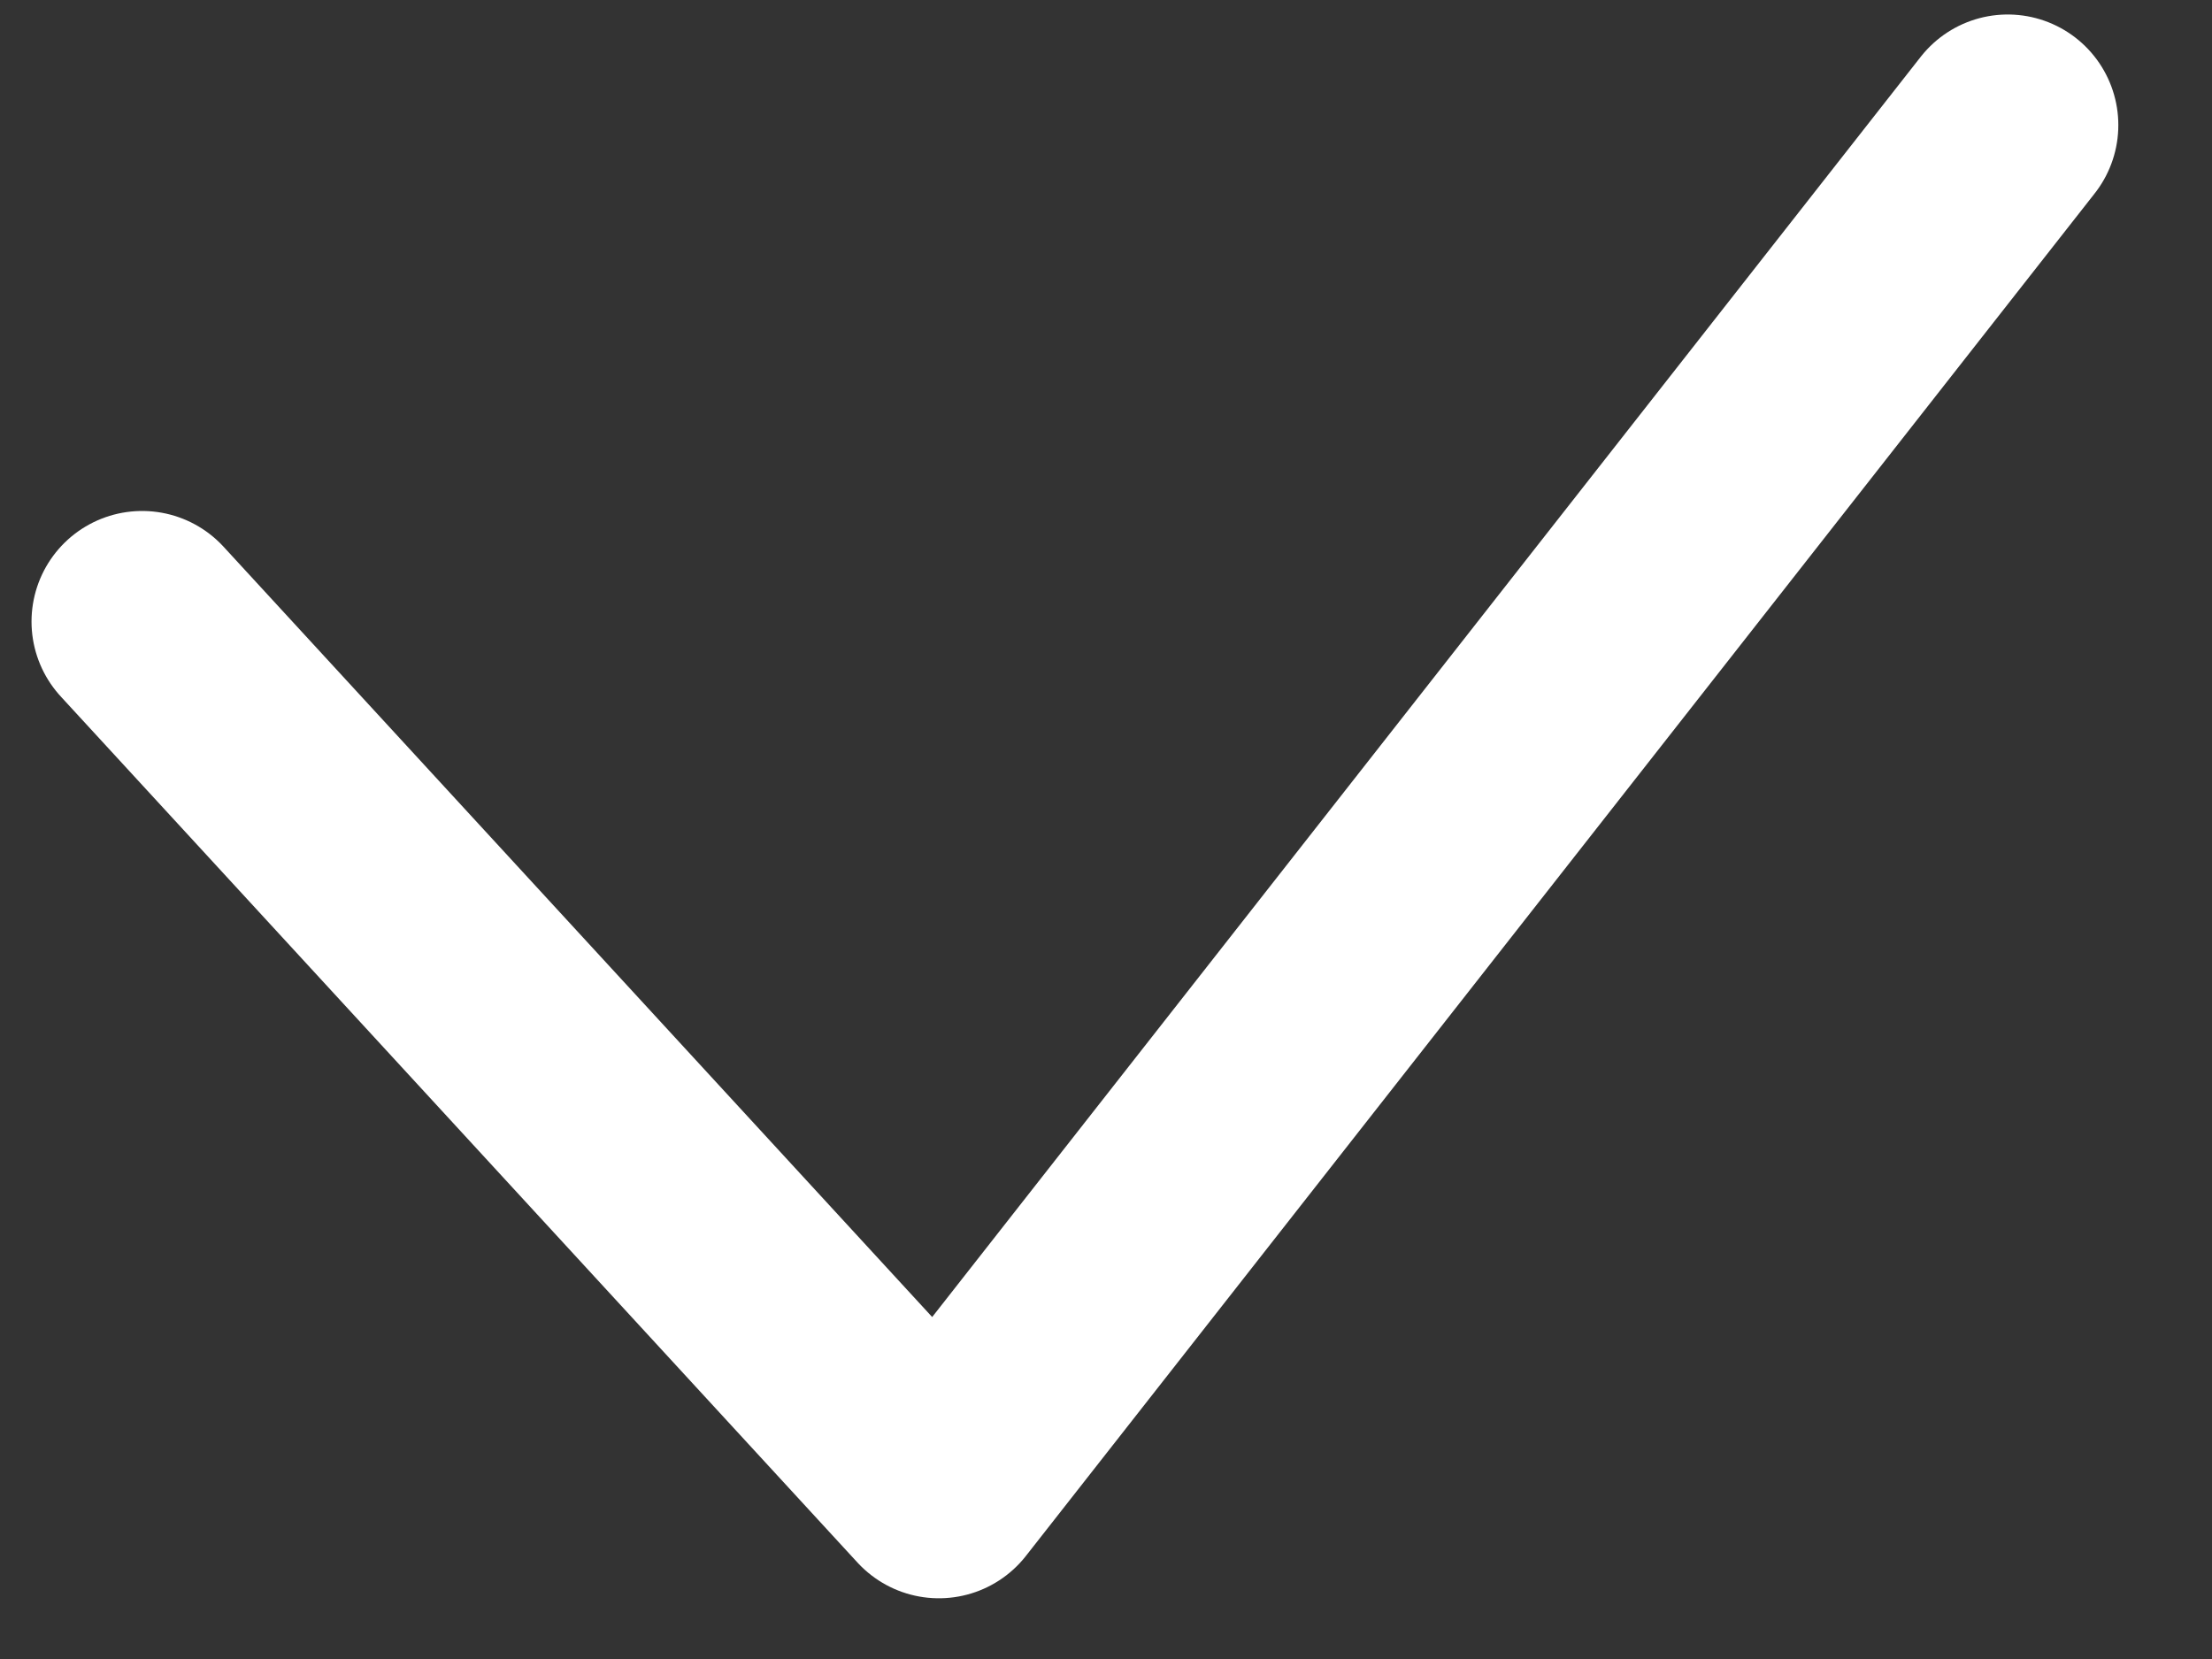 <?xml version="1.0" encoding="UTF-8"?> <svg xmlns="http://www.w3.org/2000/svg" width="20" height="15" viewBox="0 0 20 15" fill="none"><rect x="0" y="0" width="20" height="15" fill="#333333" stroke="none"/> <path d="M1.285 5.62L8.489 13.451L18.153 1.131" stroke="white" stroke-width="2" stroke-miterlimit="10" stroke-linecap="round" stroke-linejoin="round"></path> </svg> 